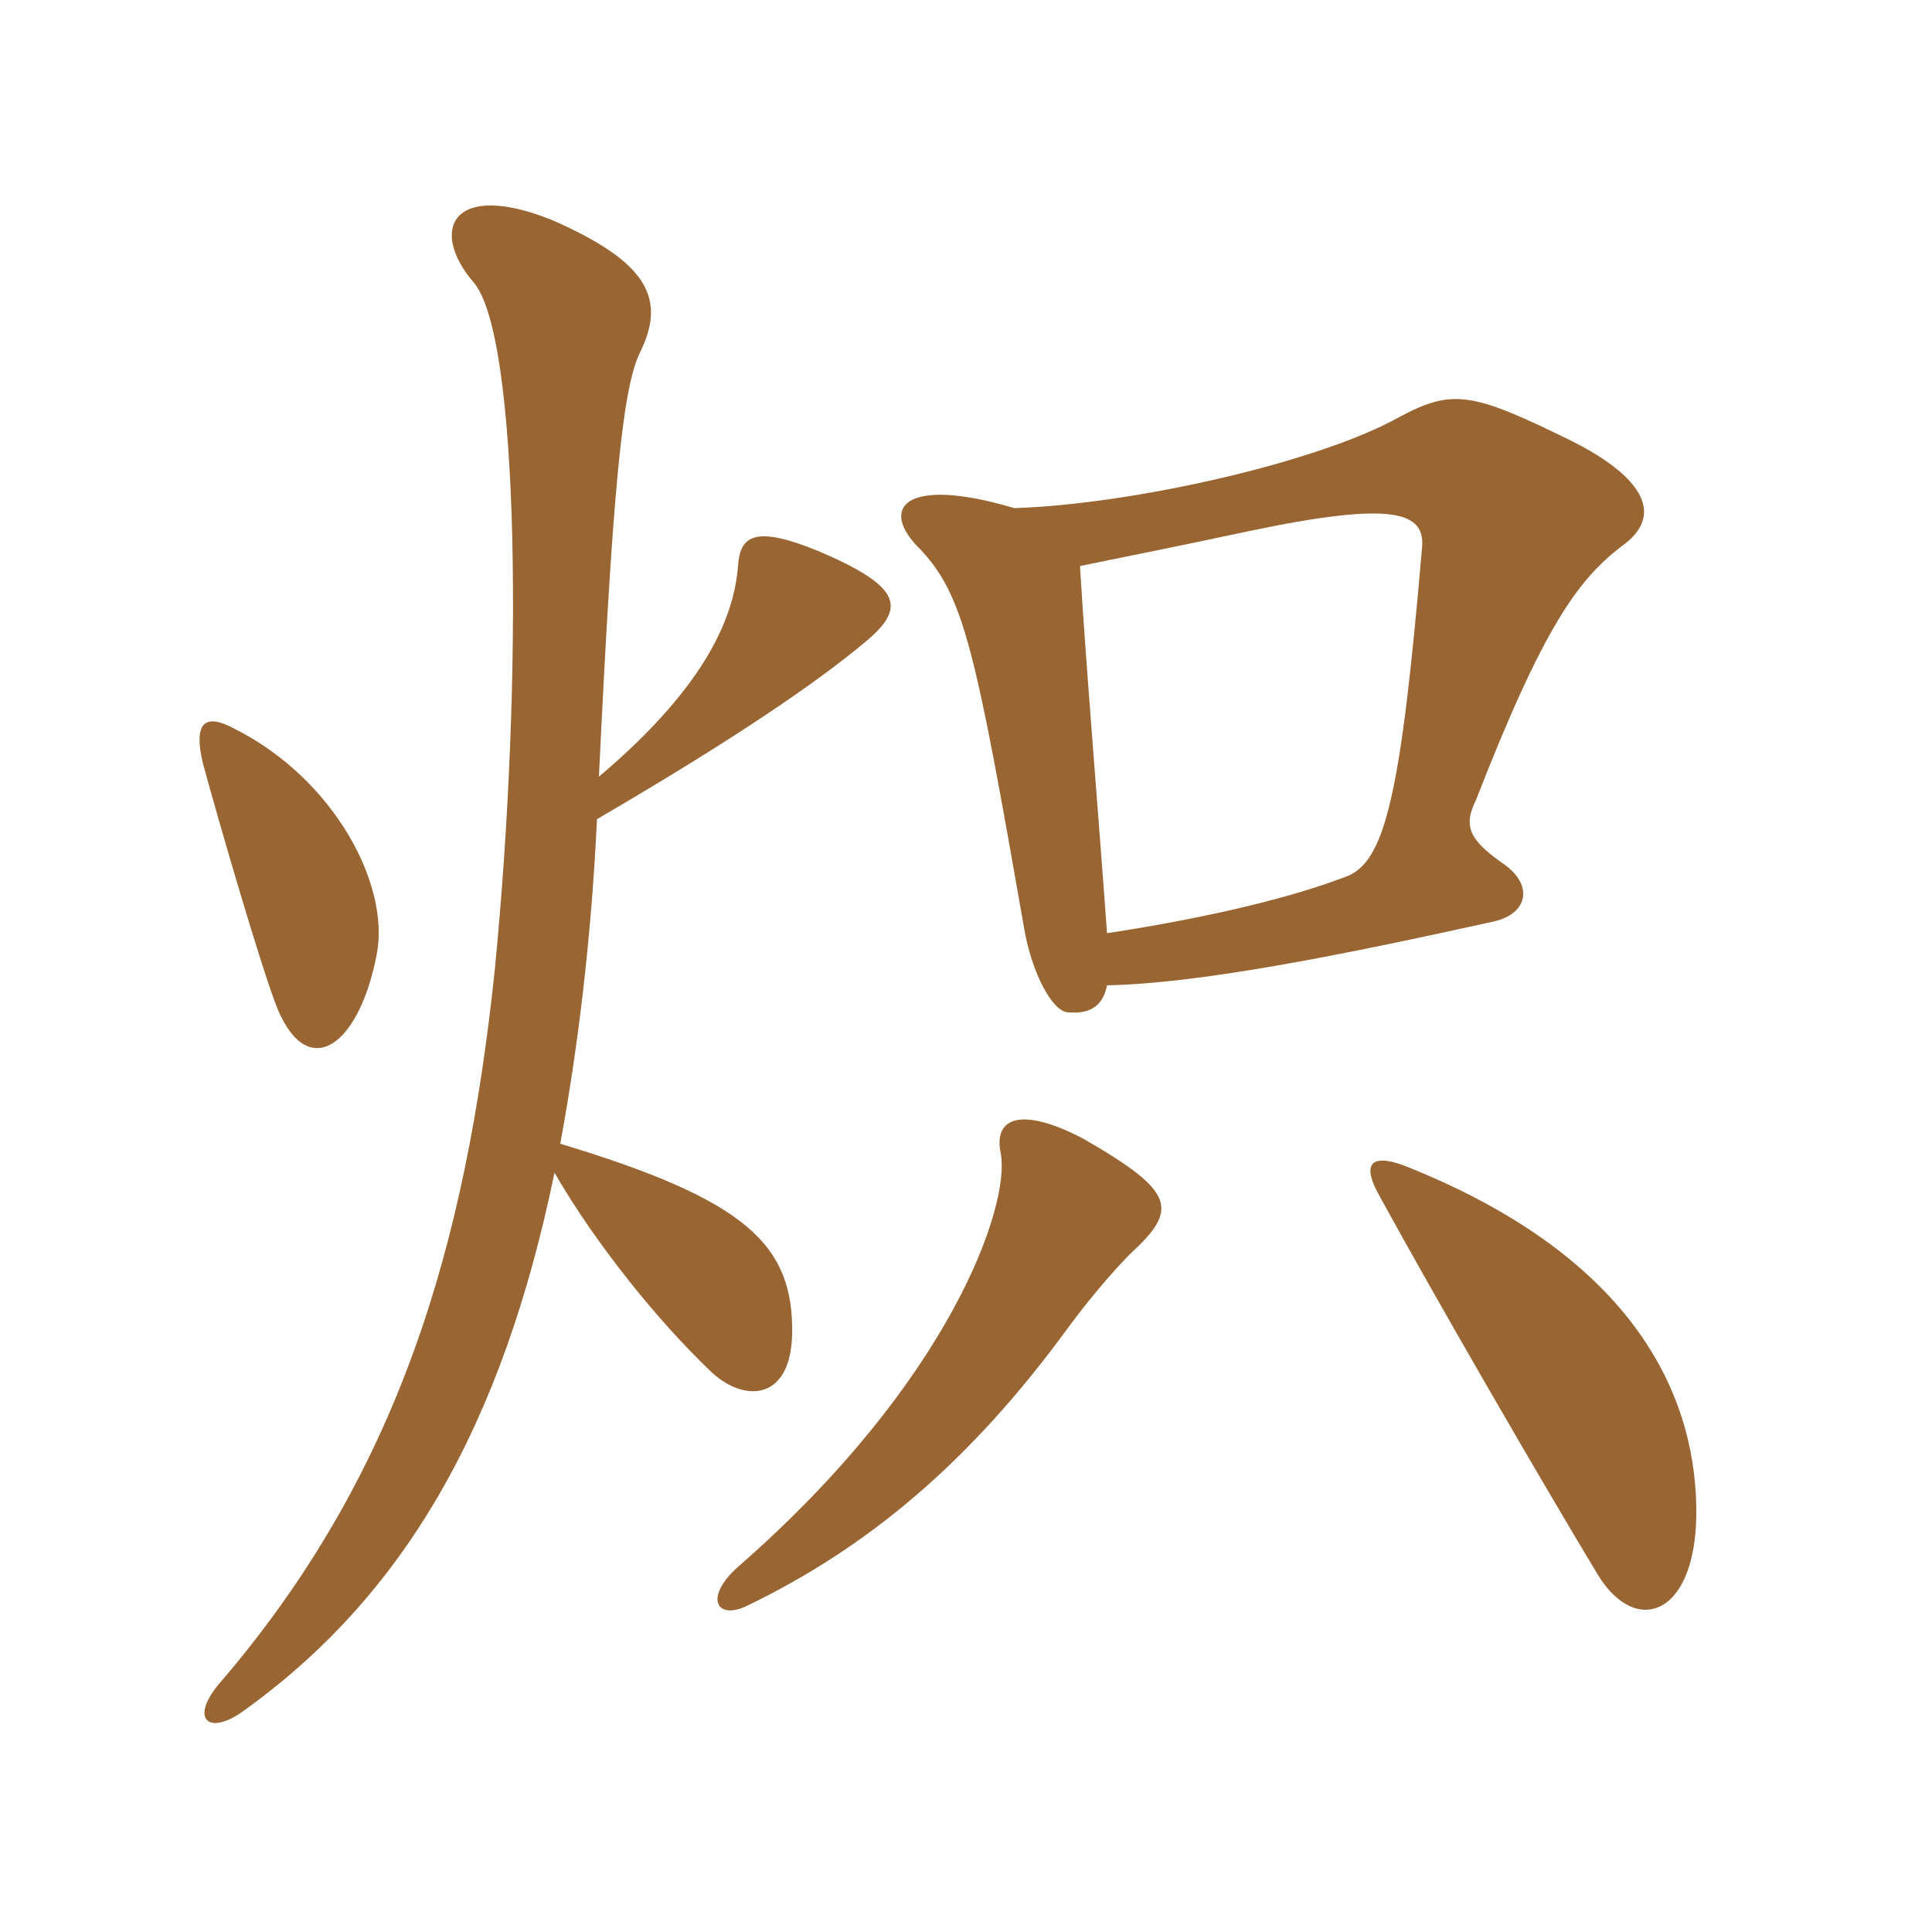 <svg xmlns="http://www.w3.org/2000/svg" xmlns:xlink="http://www.w3.org/1999/xlink" width="150" height="150"><path fill="#996633" padding="10" d="M125.85 42.45C129.30 40.05 127.65 37.05 121.95 34.20C114.30 30.45 112.80 30.15 108.60 32.40C102.45 35.85 88.05 39.15 78.75 39.45C70.20 36.90 68.10 39.45 71.55 42.75C74.85 46.35 75.75 50.55 79.50 72C80.10 75.60 81.75 78.60 82.95 78.60C84.75 78.75 85.65 78 85.95 76.50C93.30 76.35 104.40 74.10 115.95 71.55C118.65 70.95 119.10 68.70 116.70 67.05C114.15 65.25 113.55 64.20 114.60 62.10C119.85 48.60 122.55 45 125.85 42.45ZM29.25 74.10C30.30 68.70 25.95 60.45 18.15 56.55C15.90 55.35 15 56.10 15.75 59.25C16.80 63.15 20.40 75.60 21.60 78.45C24 84 27.90 81.15 29.25 74.10ZM67.05 49.95C70.35 47.25 70.20 45.60 63.45 42.75C58.65 40.80 57.45 41.55 57.30 43.95C57 47.55 55.20 52.95 46.50 60.30C47.55 38.40 48.30 30.30 49.65 27.45C51.75 23.25 50.40 20.40 42.90 17.10C35.10 13.95 33.30 17.85 36.75 21.90C40.35 25.95 40.65 52.65 38.40 75.45C36.15 96.60 31.05 114.45 16.95 130.80C14.85 133.35 16.05 134.70 18.60 133.05C31.35 124.05 39 110.70 43.05 91.05C46.35 96.75 51.15 102.60 55.05 106.35C57.60 108.90 61.35 108.90 61.50 103.65C61.65 96.60 57.90 93.15 43.50 88.80C44.85 81.45 45.90 73.05 46.35 63.60C57.15 57.30 63.45 52.95 67.05 49.95ZM87.75 97.35C91.50 93.90 91.35 92.55 84 88.35C79.35 85.95 77.10 86.70 77.70 89.55C78.45 93.60 73.80 107.25 57.30 121.65C54.60 124.05 55.65 125.85 58.05 124.65C67.35 120.15 75.30 113.55 82.95 103.05C85.05 100.20 87 98.10 87.75 97.35ZM131.70 117C131.55 107.85 126.45 97.35 108.90 90.45C106.35 89.55 105.75 90.45 107.10 92.85C111.45 100.80 119.70 115.05 124.05 122.25C127.05 127.20 131.85 125.40 131.70 117ZM110.40 42.60C108.75 61.80 107.55 67.05 104.40 68.10C99.30 70.05 91.95 71.55 85.95 72.45C85.20 62.10 84.30 51.45 83.85 43.95C86.70 43.35 90.60 42.60 96.90 41.25C108.30 38.85 110.70 39.75 110.40 42.60Z"/></svg>